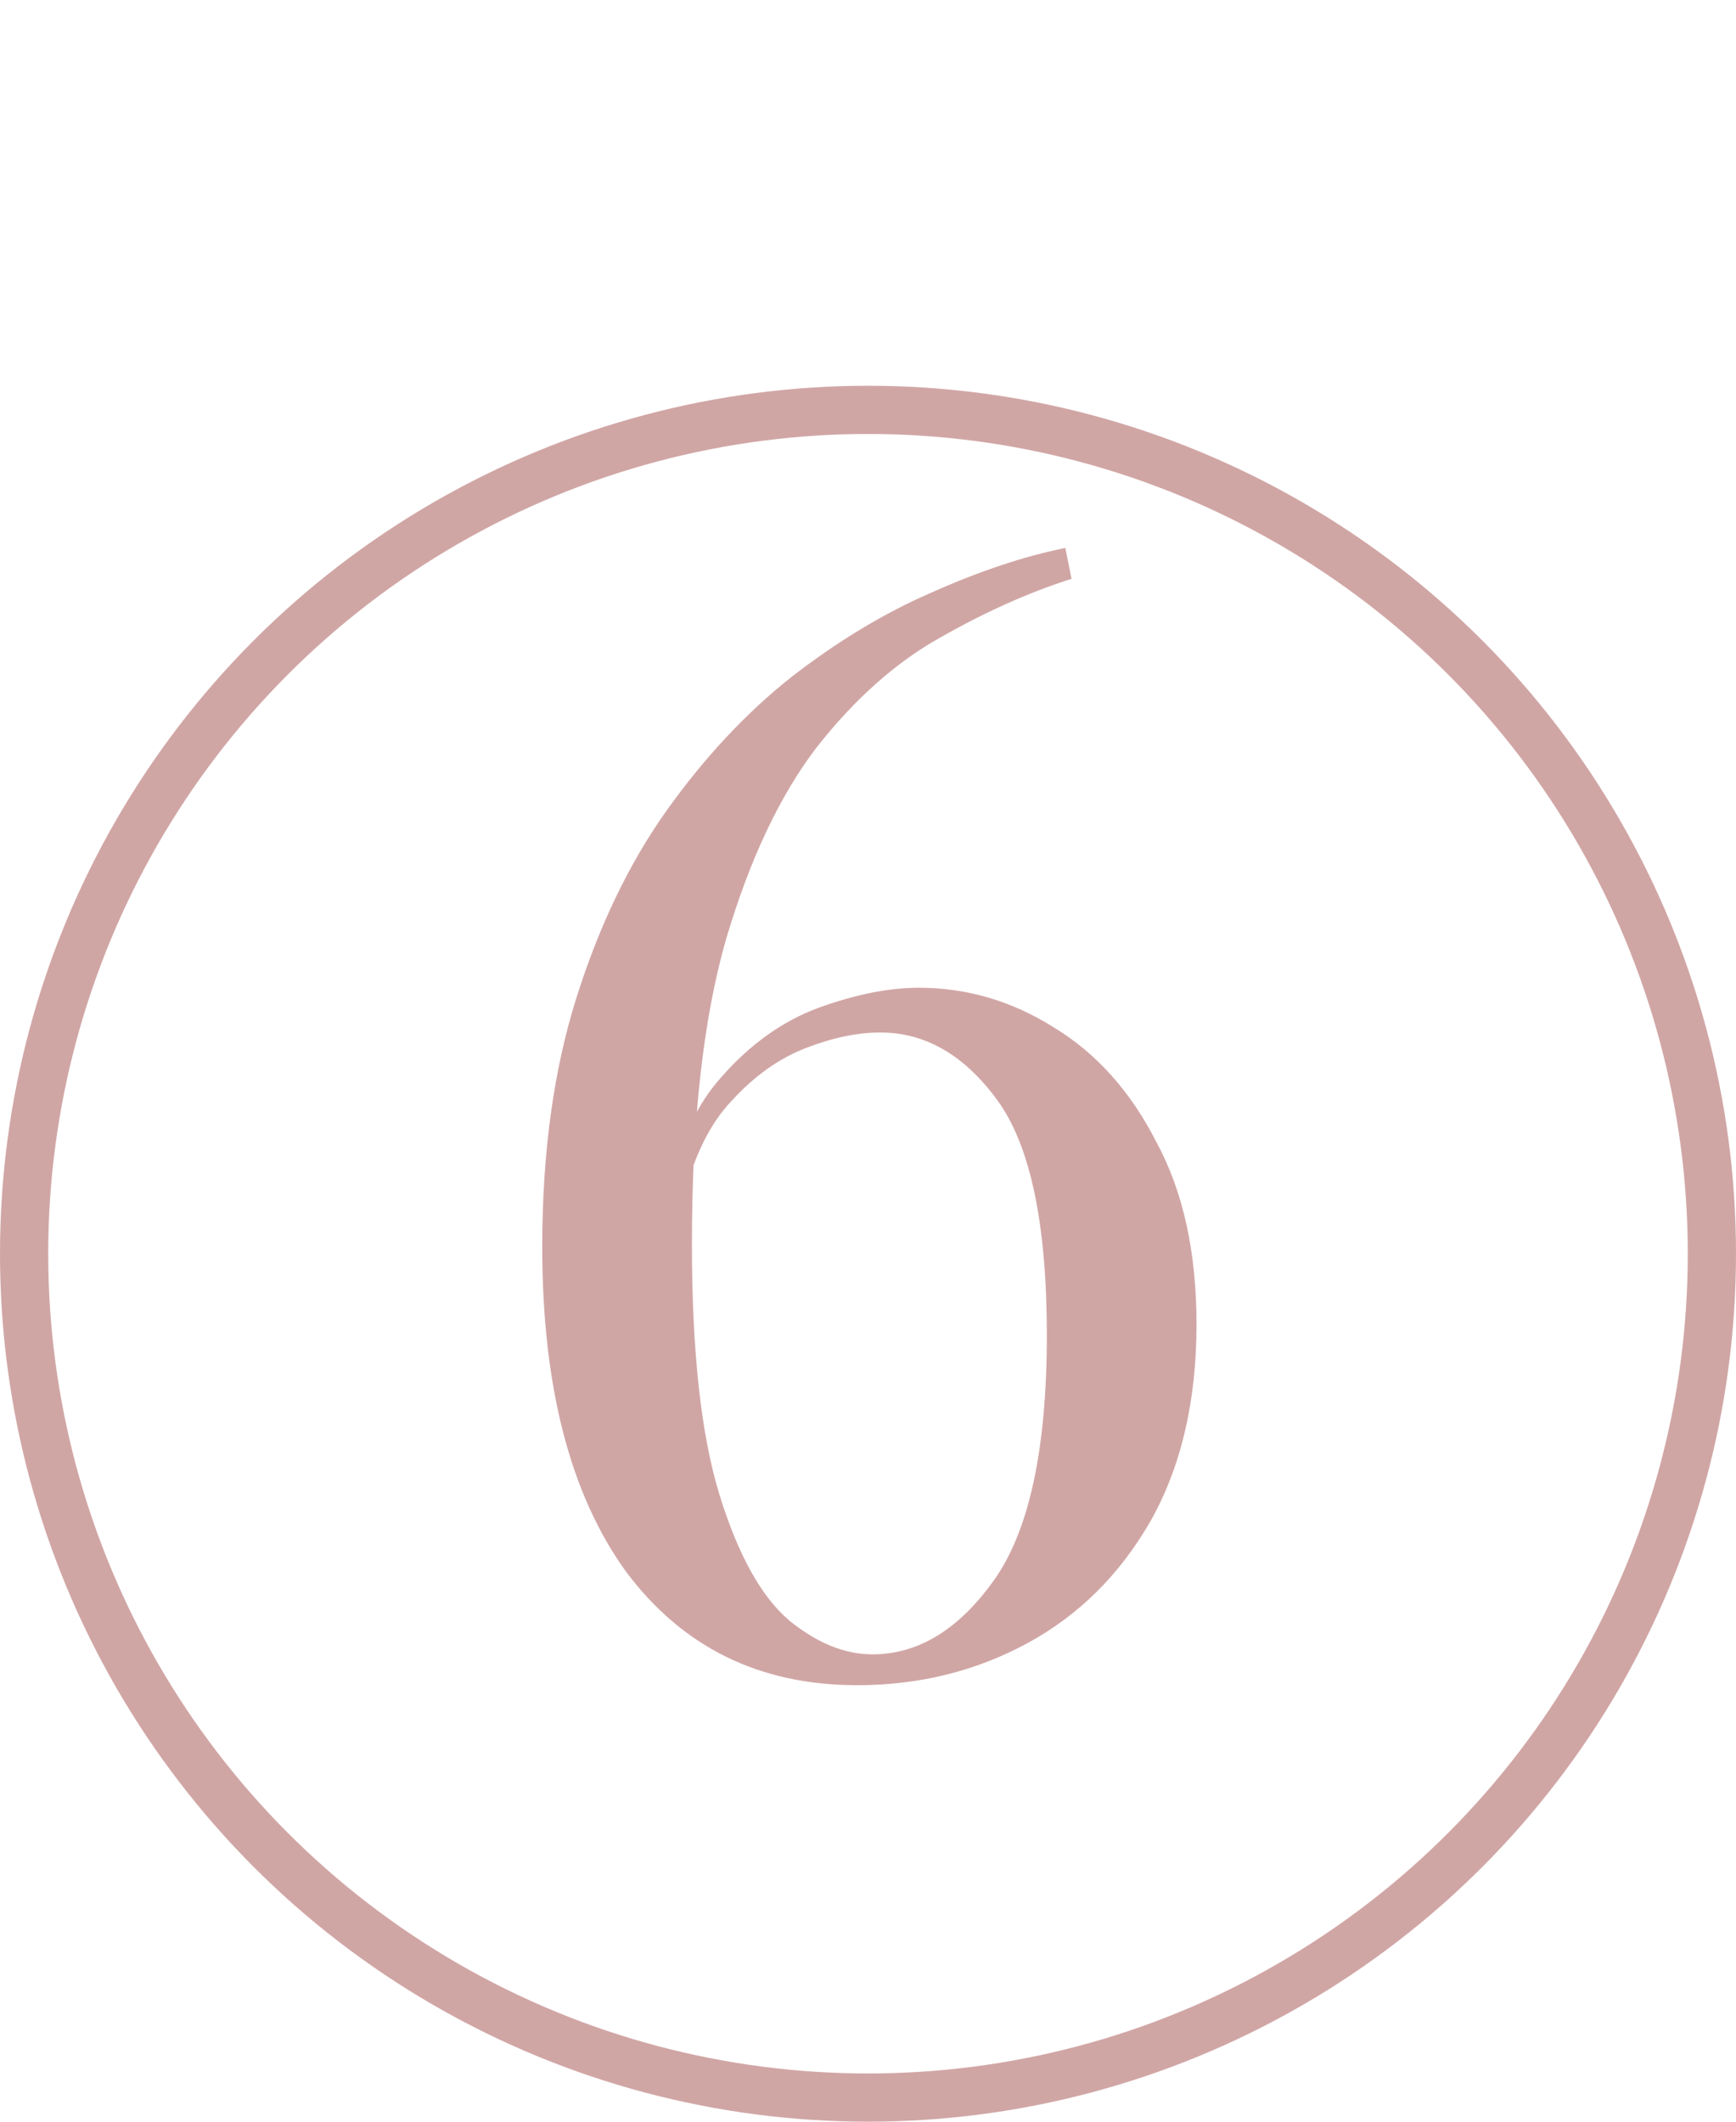 <svg width="72" height="88" viewBox="0 0 72 88" fill="none" xmlns="http://www.w3.org/2000/svg">
<path d="M44.185 22.728L44.441 24.008C42.691 24.563 40.878 25.373 39.001 26.44C37.166 27.464 35.459 28.979 33.881 30.984C32.345 32.989 31.086 35.656 30.105 38.984C29.166 42.269 28.697 46.472 28.697 51.592C28.697 56.072 29.081 59.549 29.849 62.024C30.617 64.499 31.577 66.227 32.729 67.208C33.881 68.147 35.033 68.616 36.185 68.616C38.062 68.616 39.726 67.613 41.177 65.608C42.67 63.56 43.417 60.147 43.417 55.368C43.417 50.76 42.734 47.517 41.369 45.64C40.003 43.763 38.382 42.824 36.505 42.824C35.566 42.824 34.542 43.037 33.433 43.464C32.323 43.891 31.299 44.616 30.361 45.64C29.422 46.621 28.739 48.029 28.313 49.864L27.673 50.248C27.971 47.859 28.718 46.003 29.913 44.68C31.107 43.315 32.451 42.355 33.945 41.8C35.481 41.245 36.867 40.968 38.105 40.968C40.11 40.968 41.987 41.523 43.737 42.632C45.486 43.699 46.894 45.277 47.961 47.368C49.07 49.416 49.625 51.933 49.625 54.92C49.625 58.12 48.985 60.851 47.705 63.112C46.425 65.331 44.718 67.016 42.585 68.168C40.451 69.32 38.105 69.896 35.545 69.896C31.491 69.896 28.291 68.317 25.945 65.16C23.641 61.96 22.489 57.48 22.489 51.72C22.489 47.837 22.958 44.403 23.897 41.416C24.835 38.429 26.073 35.848 27.609 33.672C29.187 31.453 30.915 29.597 32.793 28.104C34.713 26.611 36.654 25.437 38.617 24.584C40.622 23.688 42.478 23.069 44.185 22.728Z" fill="#D0A6A5"/>
<circle cx="36" cy="52" r="35" stroke="#D0A6A5" stroke-width="2"/>
</svg>
